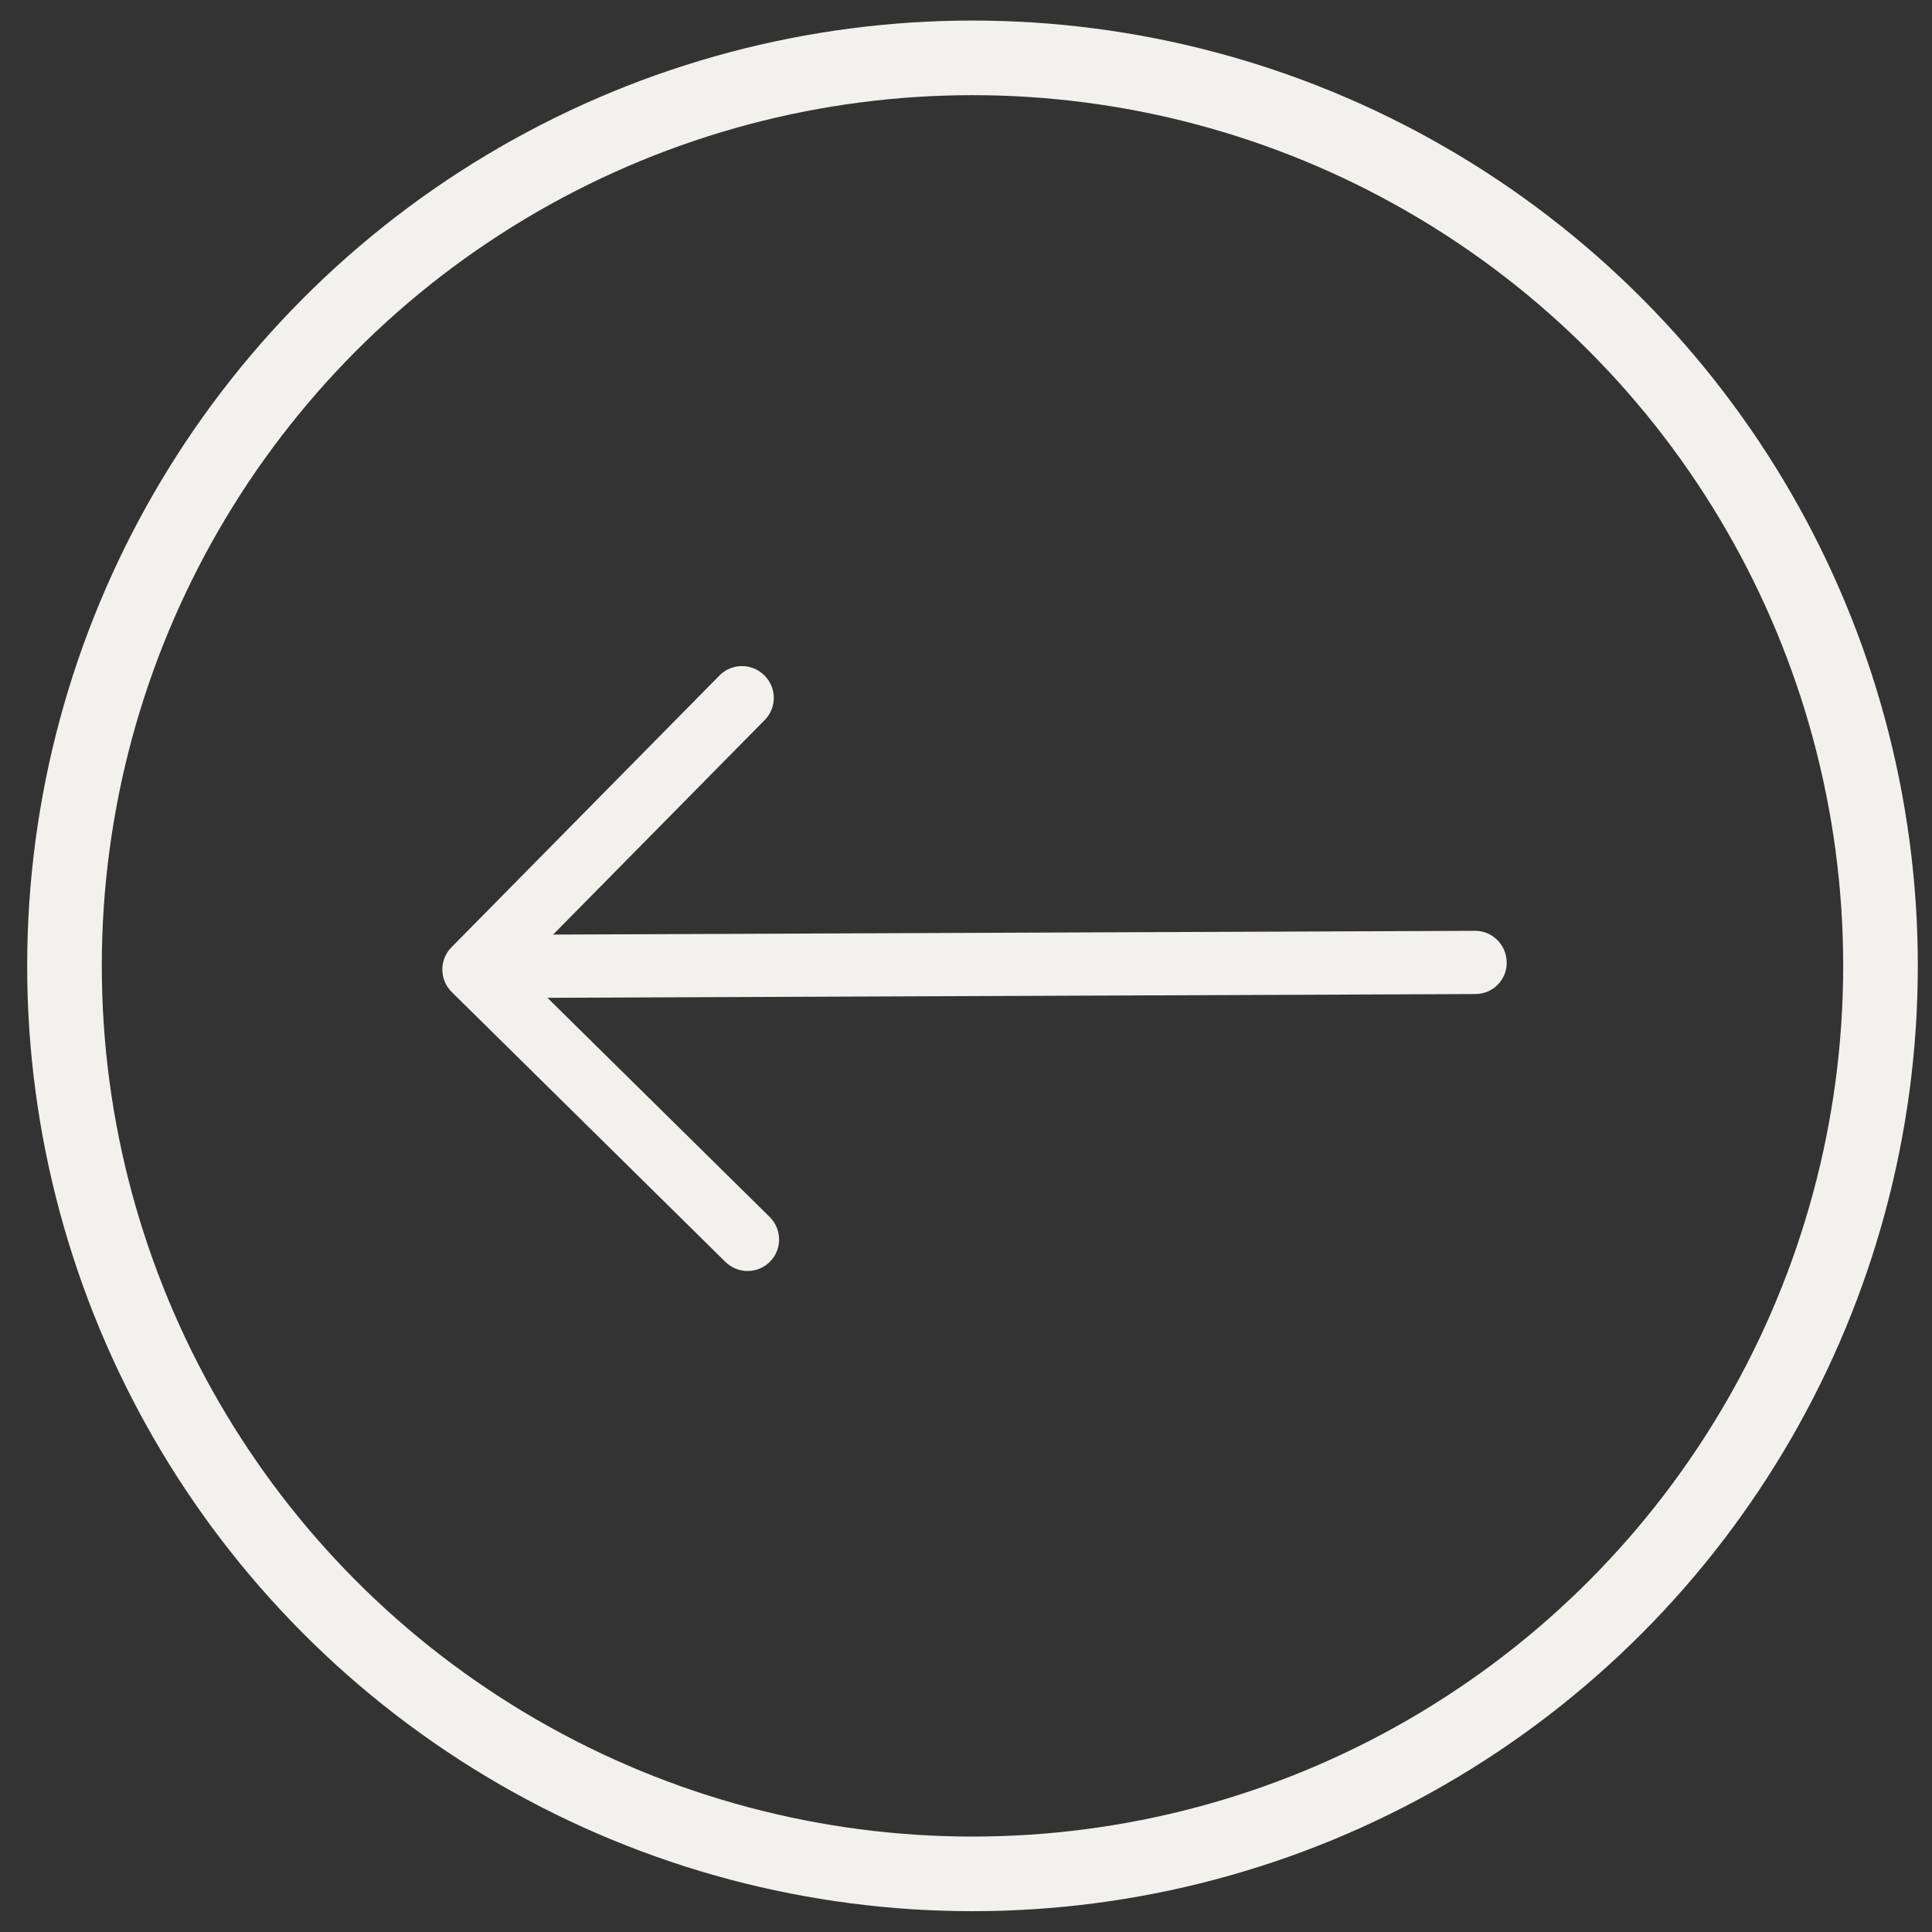 <svg width="58" height="58" viewBox="0 0 58 58" fill="none" xmlns="http://www.w3.org/2000/svg">
<rect x="0" y="0" width="58" height="58" fill="#333333" stroke="none"/>
<path d="M14.101 28.344C13.932 28.515 13.827 28.757 13.83 29.017C13.835 29.545 14.264 29.969 14.788 29.962L44.292 29.842C44.82 29.84 45.241 29.413 45.232 28.889C45.226 28.361 44.797 27.937 44.273 27.944L14.769 28.064C14.51 28.065 14.269 28.173 14.101 28.344Z" fill="#F2F1EC"/>
<path d="M21.601 20.277L13.551 28.44C13.183 28.814 13.189 29.413 13.564 29.784L21.774 37.88C22.149 38.251 22.749 38.248 23.117 37.875C23.485 37.502 23.479 36.902 23.104 36.532L15.572 29.104L22.958 21.615C23.326 21.242 23.32 20.642 22.944 20.272C22.569 19.902 21.969 19.904 21.601 20.277Z" fill="#F2F1EC"/>
<circle cx="28.379" cy="28.379" r="27.259" transform="matrix(-1 -5.84539e-10 -5.84539e-10 1 57.574 0.617)" stroke="#F2F1EC" stroke-width="2.24"/>
</svg>
